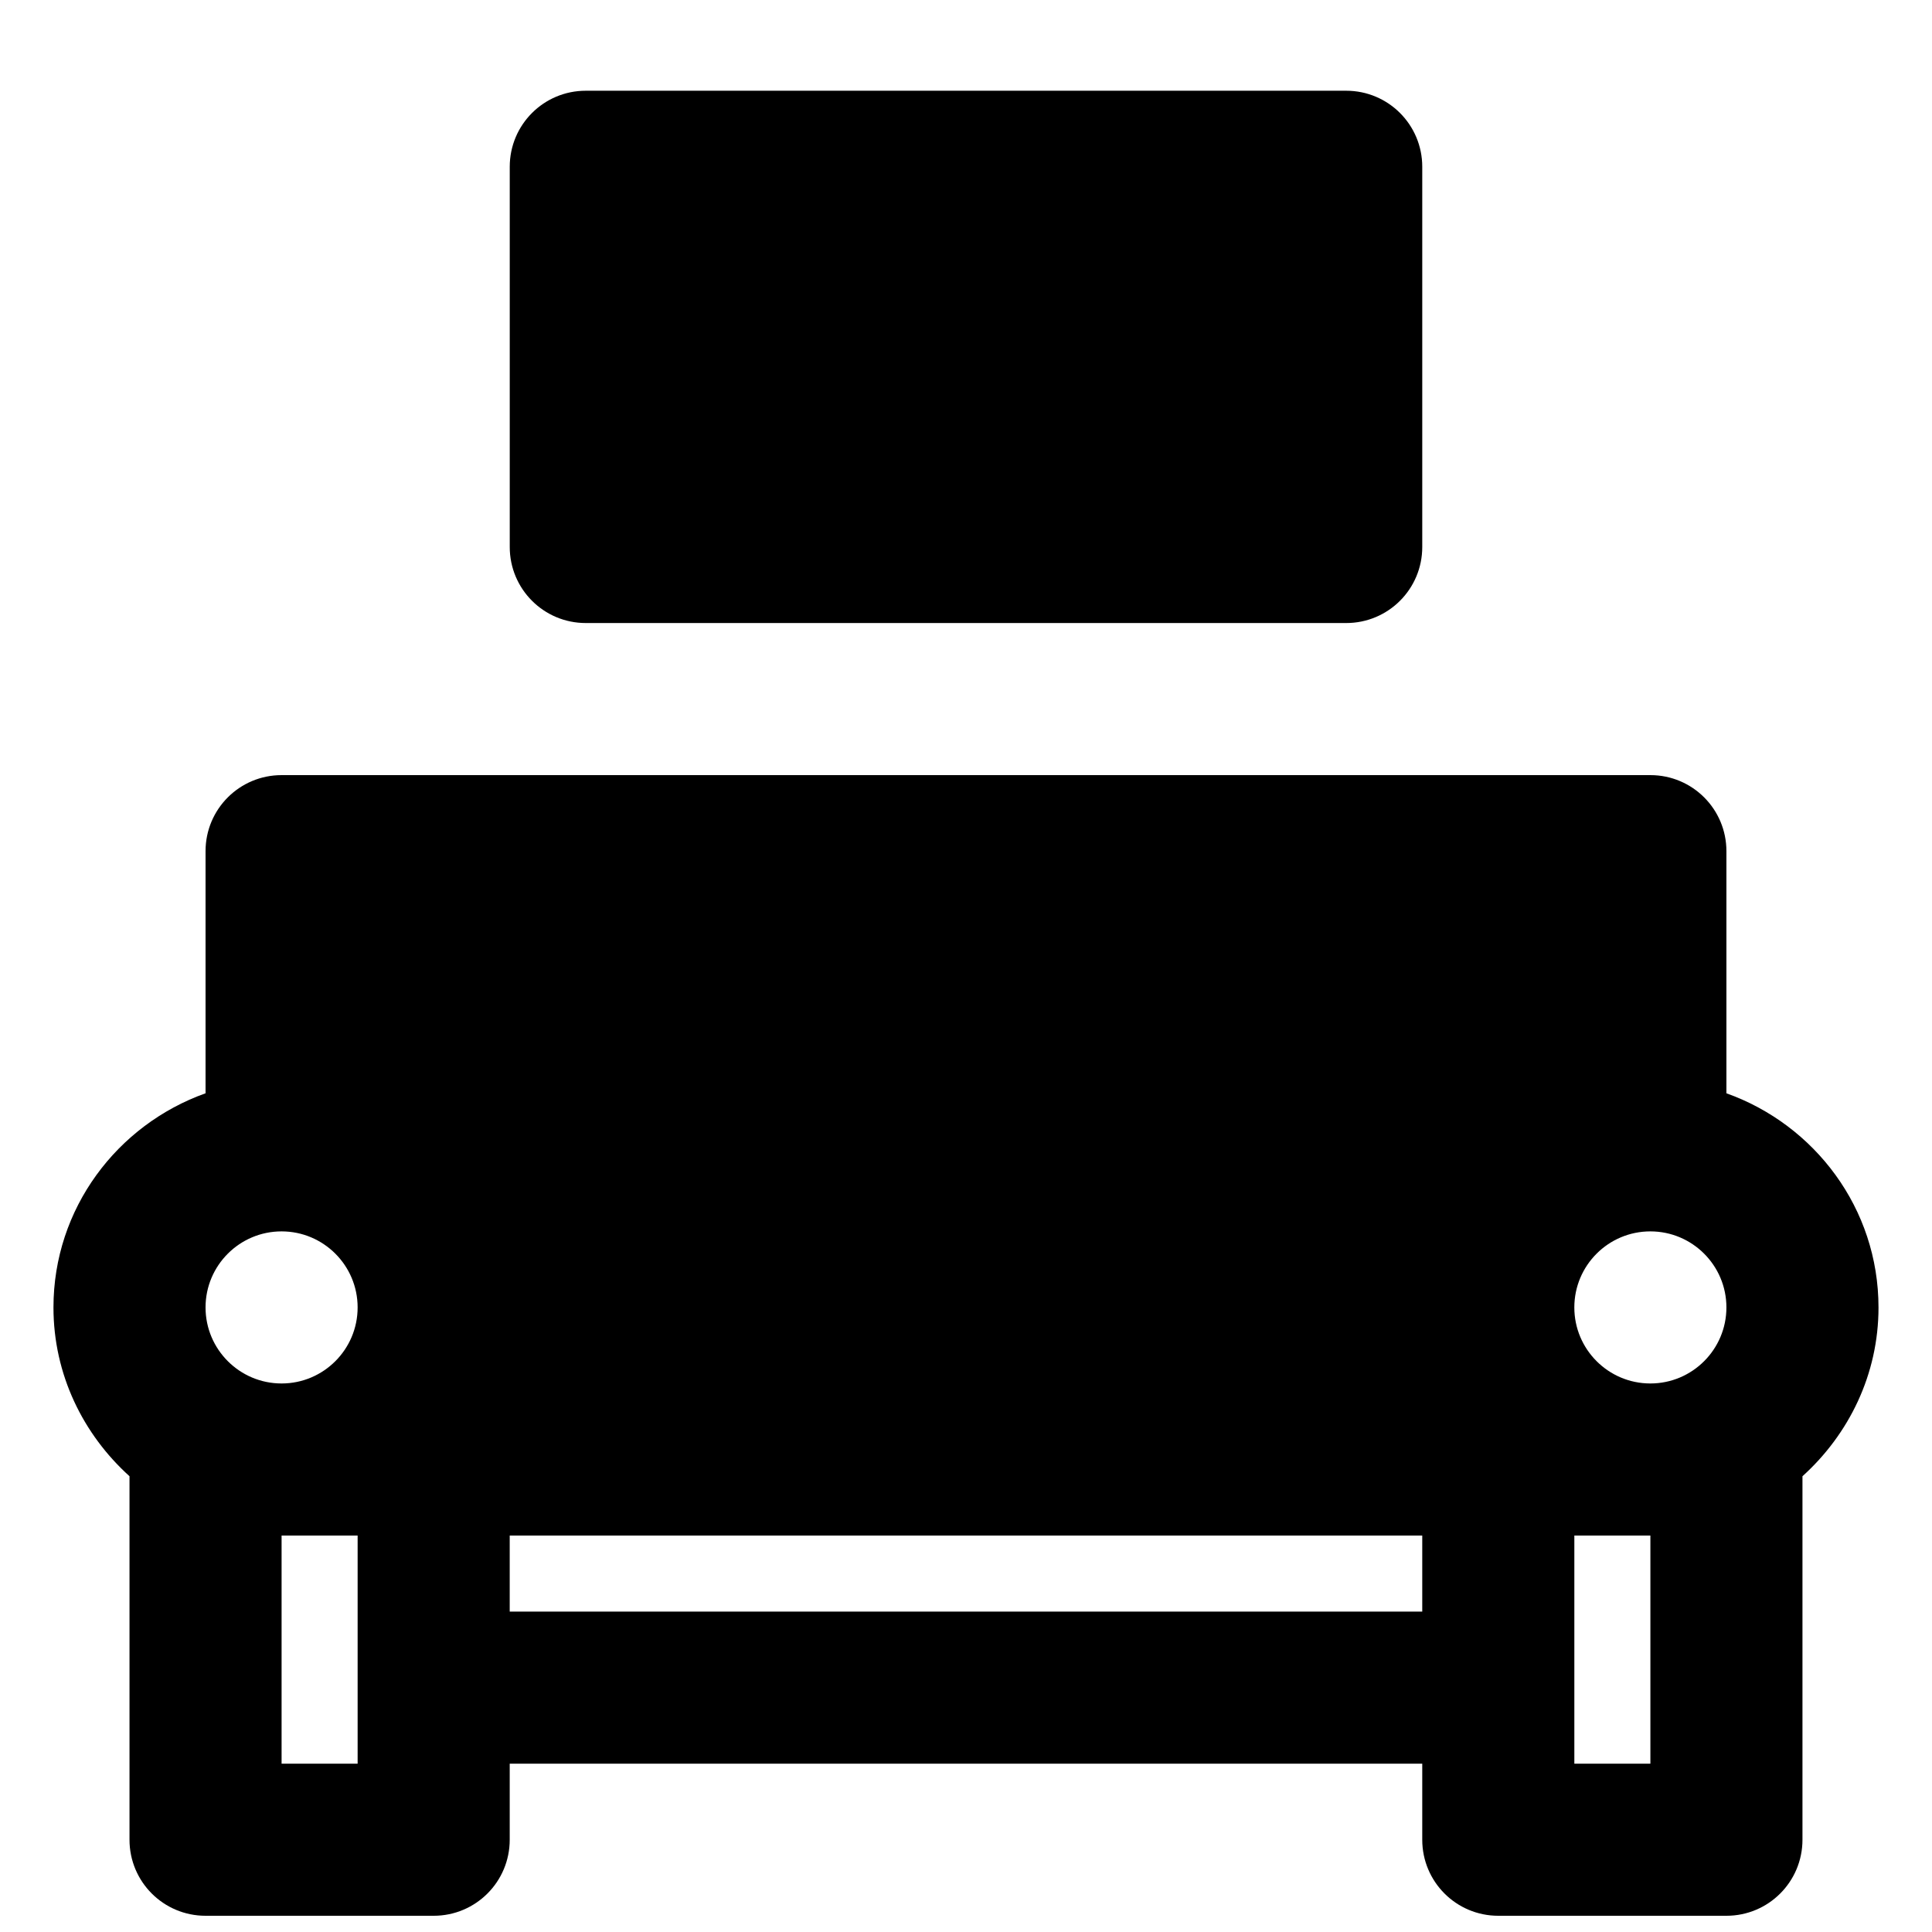 <?xml version="1.0" encoding="UTF-8"?>
<!-- Uploaded to: SVG Find, www.svgrepo.com, Generator: SVG Find Mixer Tools -->
<svg width="800px" height="800px" version="1.1" viewBox="144 144 512 512" xmlns="http://www.w3.org/2000/svg">
 <defs>
  <clipPath id="a">
   <path d="m158 349h484v302.9h-484z"/>
  </clipPath>
 </defs>
 <path d="m299.24 309.11h201.52c11.145 0 20.152-9.008 20.152-20.152v-100.76c0-11.145-9.008-20.152-20.152-20.152h-201.52c-11.145 0-20.152 9.008-20.152 20.152v100.76c0 11.145 9.008 20.152 20.152 20.152" fill-rule="evenodd"/>
 <g clip-path="url(#a)">
  <path d="m581.37 611.4h-20.152v-60.457h20.152zm-302.29-40.305h241.83v-20.152h-241.83zm-40.305 40.305h-20.152v-60.457h20.152zm-20.152-141.07c11.121 0 20.152 9.027 20.152 20.152 0 11.121-9.031 20.152-20.152 20.152-11.125 0-20.152-9.031-20.152-20.152 0-11.125 9.027-20.152 20.152-20.152zm342.59 20.152c0-11.125 9.027-20.152 20.152-20.152 11.121 0 20.152 9.027 20.152 20.152 0 11.121-9.031 20.152-20.152 20.152-11.125 0-20.152-9.031-20.152-20.152zm80.609 0c0-26.238-16.91-48.406-40.305-56.75v-64.164c0-11.145-9.008-20.152-20.152-20.152h-362.74c-11.145 0-20.152 9.008-20.152 20.152v64.164c-23.398 8.344-40.305 30.512-40.305 56.75 0 17.793 7.879 33.652 20.152 44.738v96.328c0 11.145 9.008 20.152 20.152 20.152h60.457c11.141 0 20.152-9.008 20.152-20.152v-20.152h241.83v20.152c0 11.145 9.008 20.152 20.152 20.152h60.457c11.145 0 20.152-9.008 20.152-20.152v-96.328c12.273-11.086 20.152-26.945 20.152-44.738z" fill-rule="evenodd"/>
 </g>
</svg>
